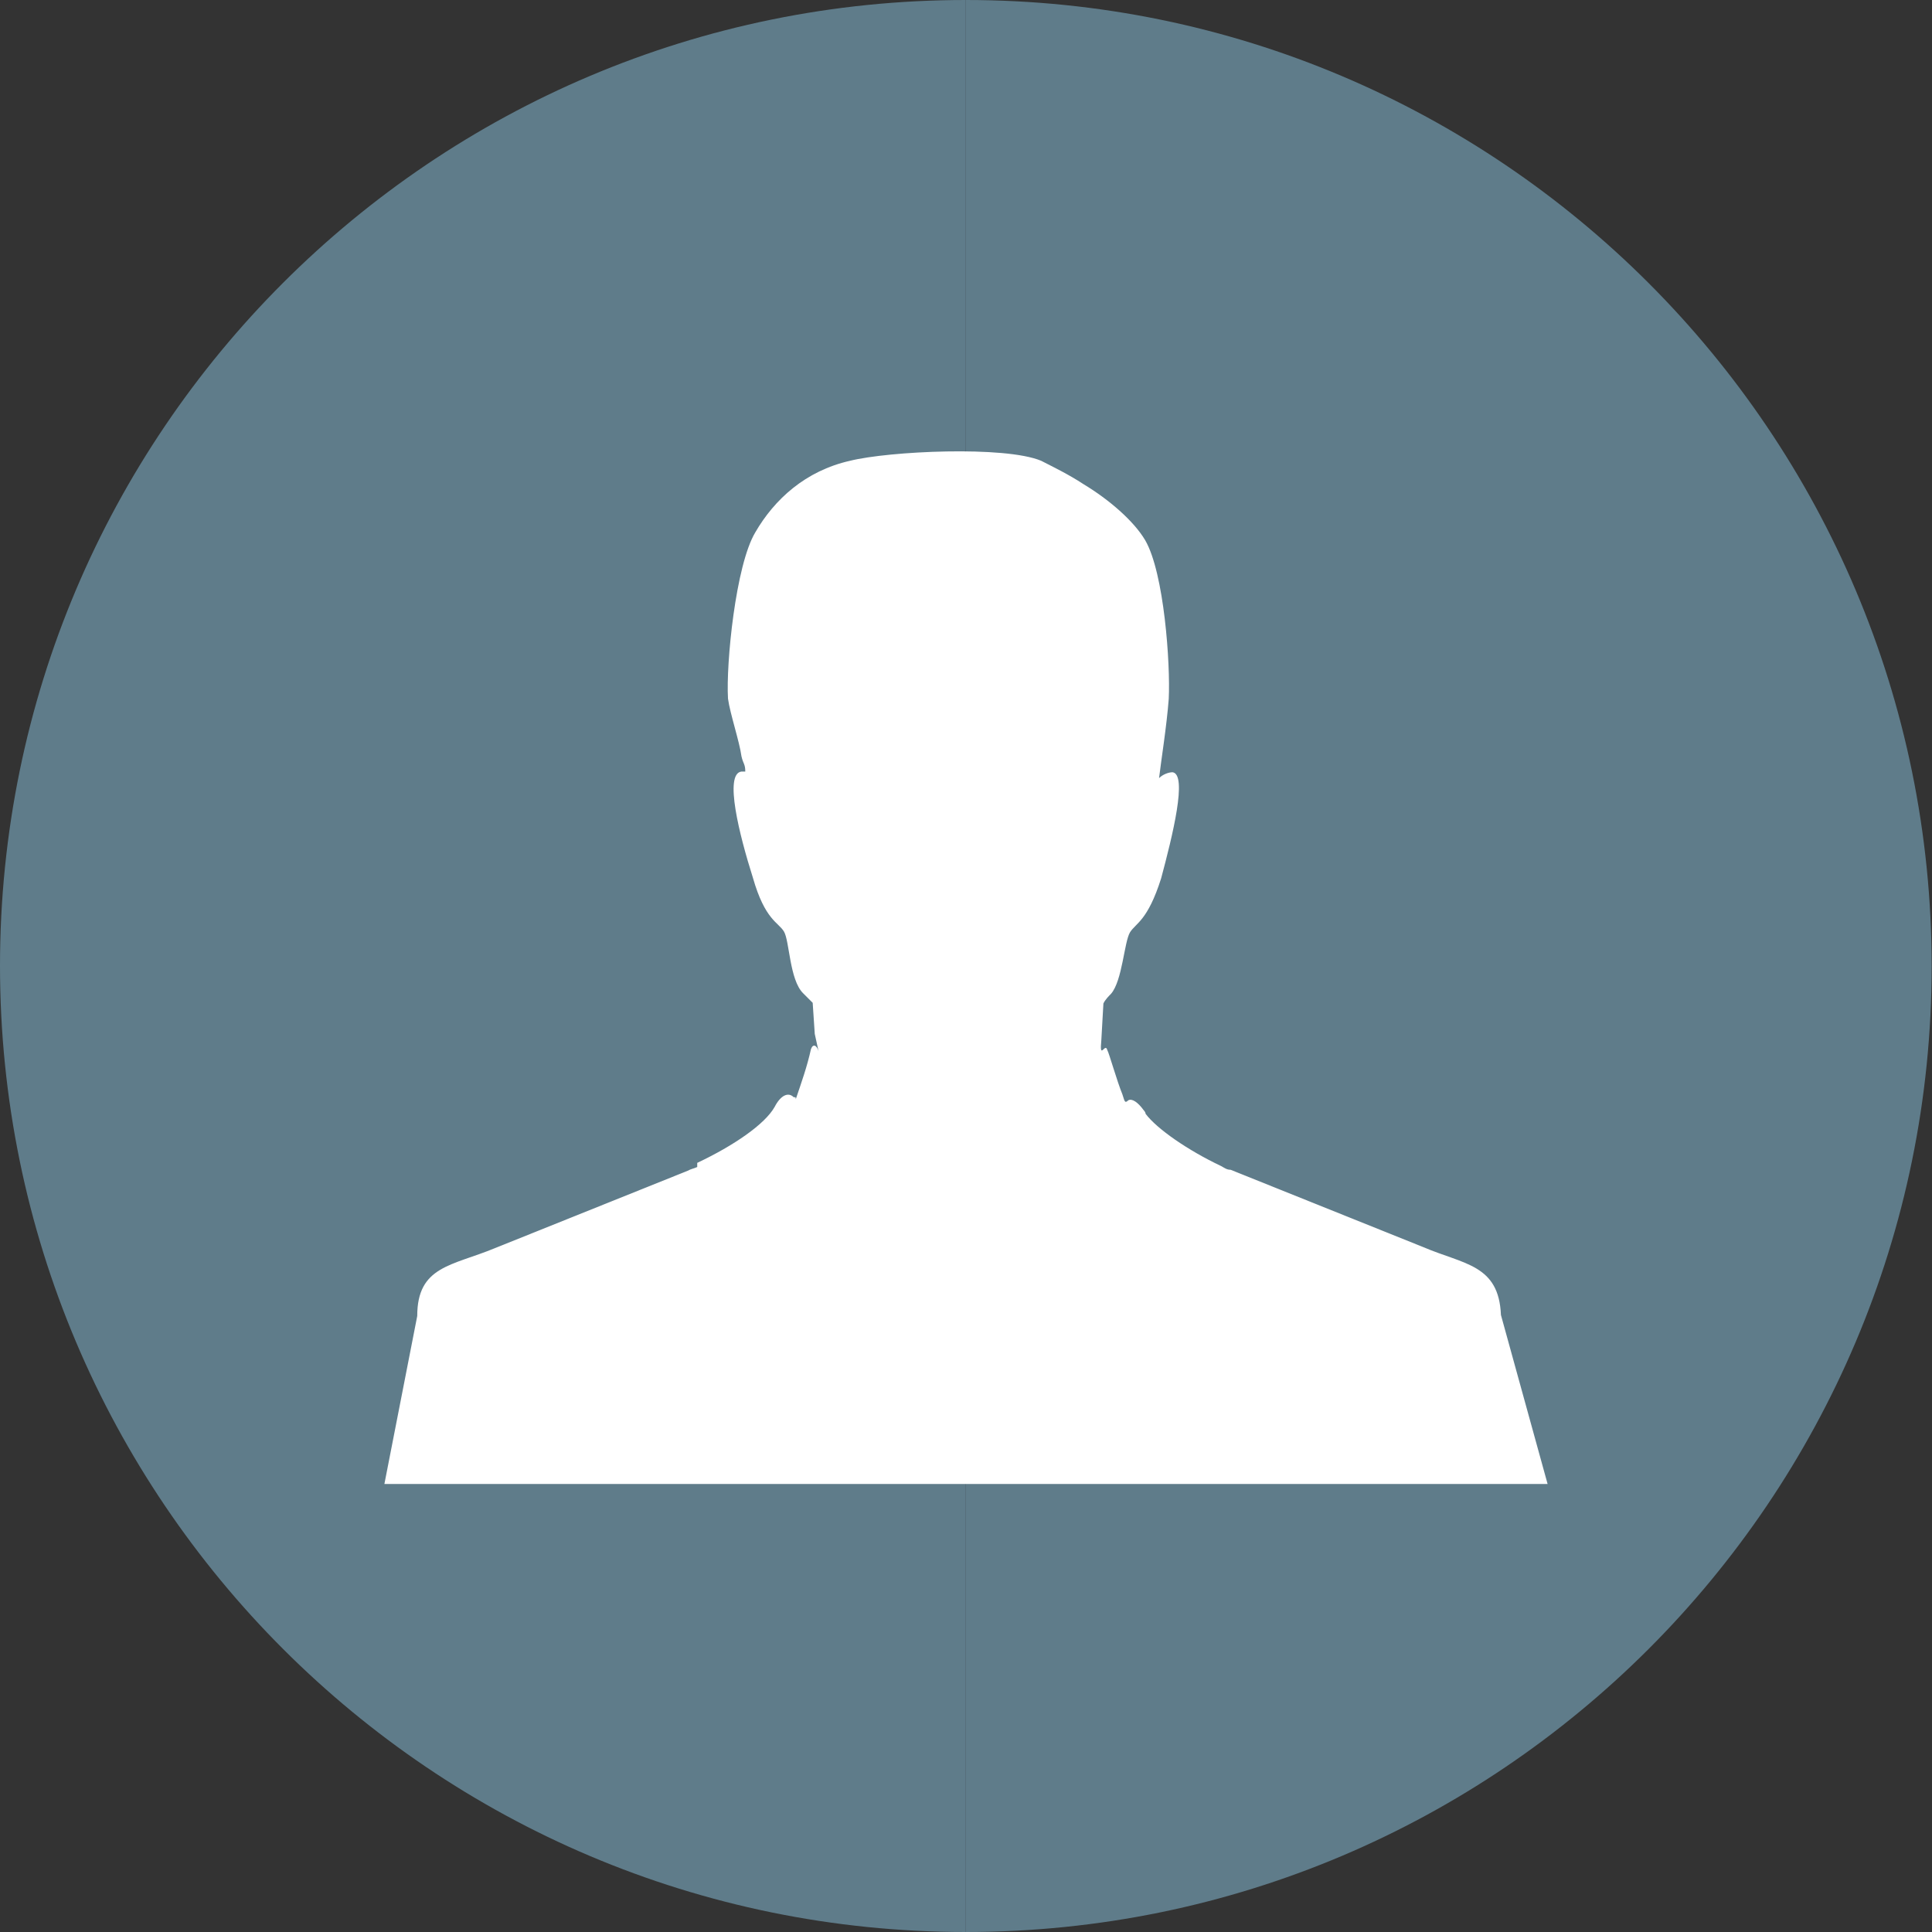<?xml version="1.0" encoding="utf-8"?>
<!-- Generator: Adobe Illustrator 18.1.1, SVG Export Plug-In . SVG Version: 6.00 Build 0)  -->
<!DOCTYPE svg PUBLIC "-//W3C//DTD SVG 1.1//EN" "http://www.w3.org/Graphics/SVG/1.1/DTD/svg11.dtd">
<svg version="1.1" id="Layer_1" xmlns="http://www.w3.org/2000/svg" xmlns:xlink="http://www.w3.org/1999/xlink" x="0px" y="0px"
	 viewBox="54.8 -62.2 558.9 558.9" enable-background="new 54.8 -62.2 558.9 558.9" xml:space="preserve">
<rect x="54.8" y="-62.2" width="558.9" height="558.9" fill="#333333" stroke="none"/>
<g>
	<path fill="#5F7C8A" d="M334.2,496.7C180,496.7,54.8,371.5,54.8,217.2S180-62.2,334.2-62.2"/>
	<path fill="#5F7C8A" d="M334.2,496.7c154.2,0,279.4-125.2,279.4-279.4S488.5-62.2,334.2-62.2"/>
</g>
<g>
	<path fill="#FFFFFF" d="M502.5,367.1H166l9.5-48.6c0-14.5,10.1-14.5,22.4-19.6l55.8-22.4c1.1-0.6,1.7-0.6,2.8-1.1l0,0v-0.6v-0.6
		c10.6-5,19.6-11.2,22.4-16.2c1.7-3.3,3.9-4.4,5.5-2.8c0.6,0,0.6,0,0.6,0.6c1.7-5,3.3-9.5,4.4-14.5c0.6-1.7,1.7-1.1,2.2,0.6l-1.1-5
		l-0.6-9c-1.1-1.1-2.2-2.2-2.8-2.8c-3.9-3.9-3.9-15.1-5.5-17.8c-1.6-2.7-5.5-3.3-9-15.6c-3.9-12.3-8.4-30.1-3.3-30.7
		c0.6,0,1.1,0,1.1,0c0-2.2-0.6-2.2-1.1-4.4c-0.6-4.4-3.3-12.3-3.9-16.7c-0.6-10.1,2.2-38.6,7.9-48.1c5.5-9.5,14.5-17.8,27.4-20.7
		c11.2-2.8,44.8-4.4,55.3,0c3.3,1.7,7.9,3.9,12.3,6.8c7.3,4.4,14.5,10.6,17.8,16.2c5.5,9.5,7.3,35.8,6.8,45.9
		c-0.6,7.9-2.2,17.8-2.8,22.9c1.1-1.1,2.8-1.7,3.9-1.7c4.4,0.6,0,18.4-3.3,30.7c-3.9,12.3-7.3,12.9-9,15.6c-1.7,2.8-2.2,14-5.5,17.8
		c-0.6,0.6-1.7,1.7-2.2,2.8l-0.6,10.6c-0.6,6.1,1.1,0.6,1.7,2.8c0.6,1.1,2.8,9,4.4,12.9c0.6,1.7,0.6,2.8,1.7,1.7l0,0l0,0l0,0l0,0
		l0,0l0,0c1.1-0.6,2.8,0.6,4.4,2.8l0,0l0,0l0,0l0,0c0,0,0.6,0.6,0.6,1.1l0,0l0,0c3.3,4.4,12.3,10.6,21.8,15.1l0,0
		c1.1,0.6,1.7,1.1,2.8,1.1l55.8,22.4c11.7,5,21.8,5,22.4,19.6L502.5,367.1z"/>
</g>
</svg>
